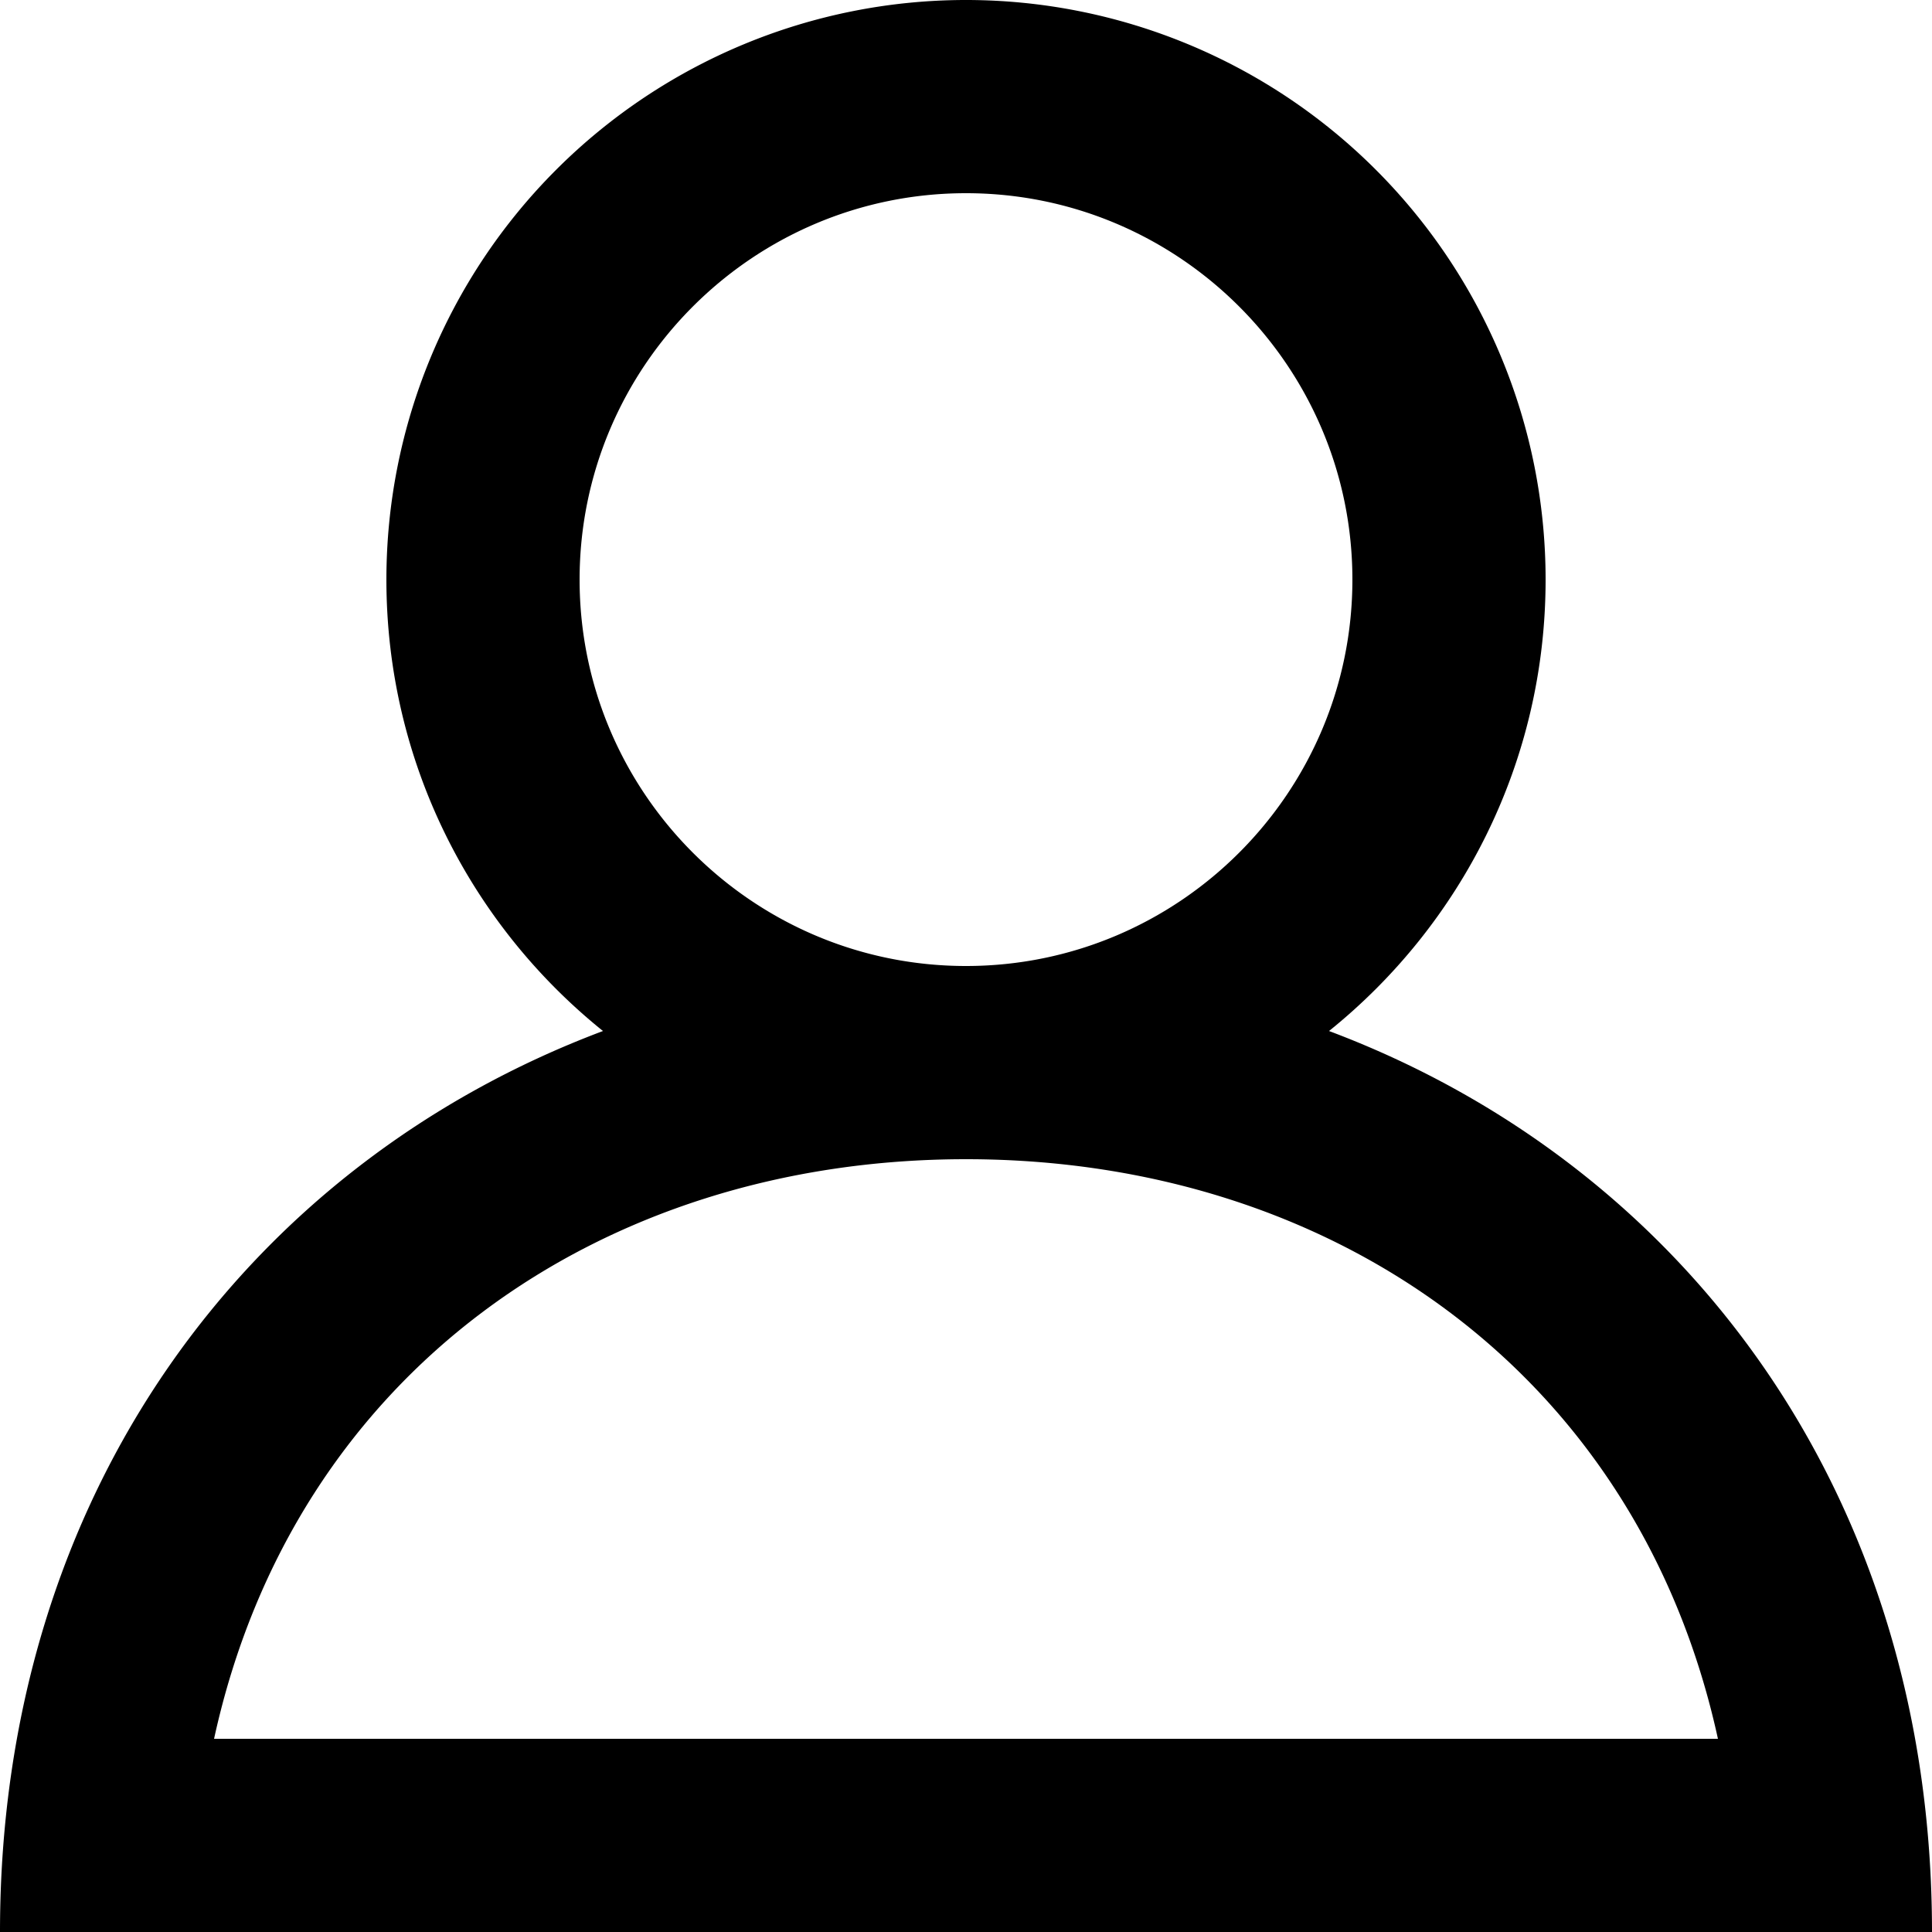 <svg xmlns="http://www.w3.org/2000/svg" width="800" height="800" viewBox="0 0 20 20" xmlns:v="https://vecta.io/nano"><path d="M10 12c3.785 0 6.958 2.214 7.784 6H2.216c.826-3.786 3.999-6 7.784-6M6 6c0-2.206 1.794-4 4-4s4 1.794 4 4-1.794 4-4 4-4-1.794-4-4m7.758 4.673C15.124 9.574 16 7.89 16 6A6 6 0 1 0 4 6c0 1.89.876 3.574 2.242 4.673C2.583 12.048 0 15.445 0 20h20c0-4.555-2.583-7.952-6.242-9.327" fill-rule="evenodd"/></svg>